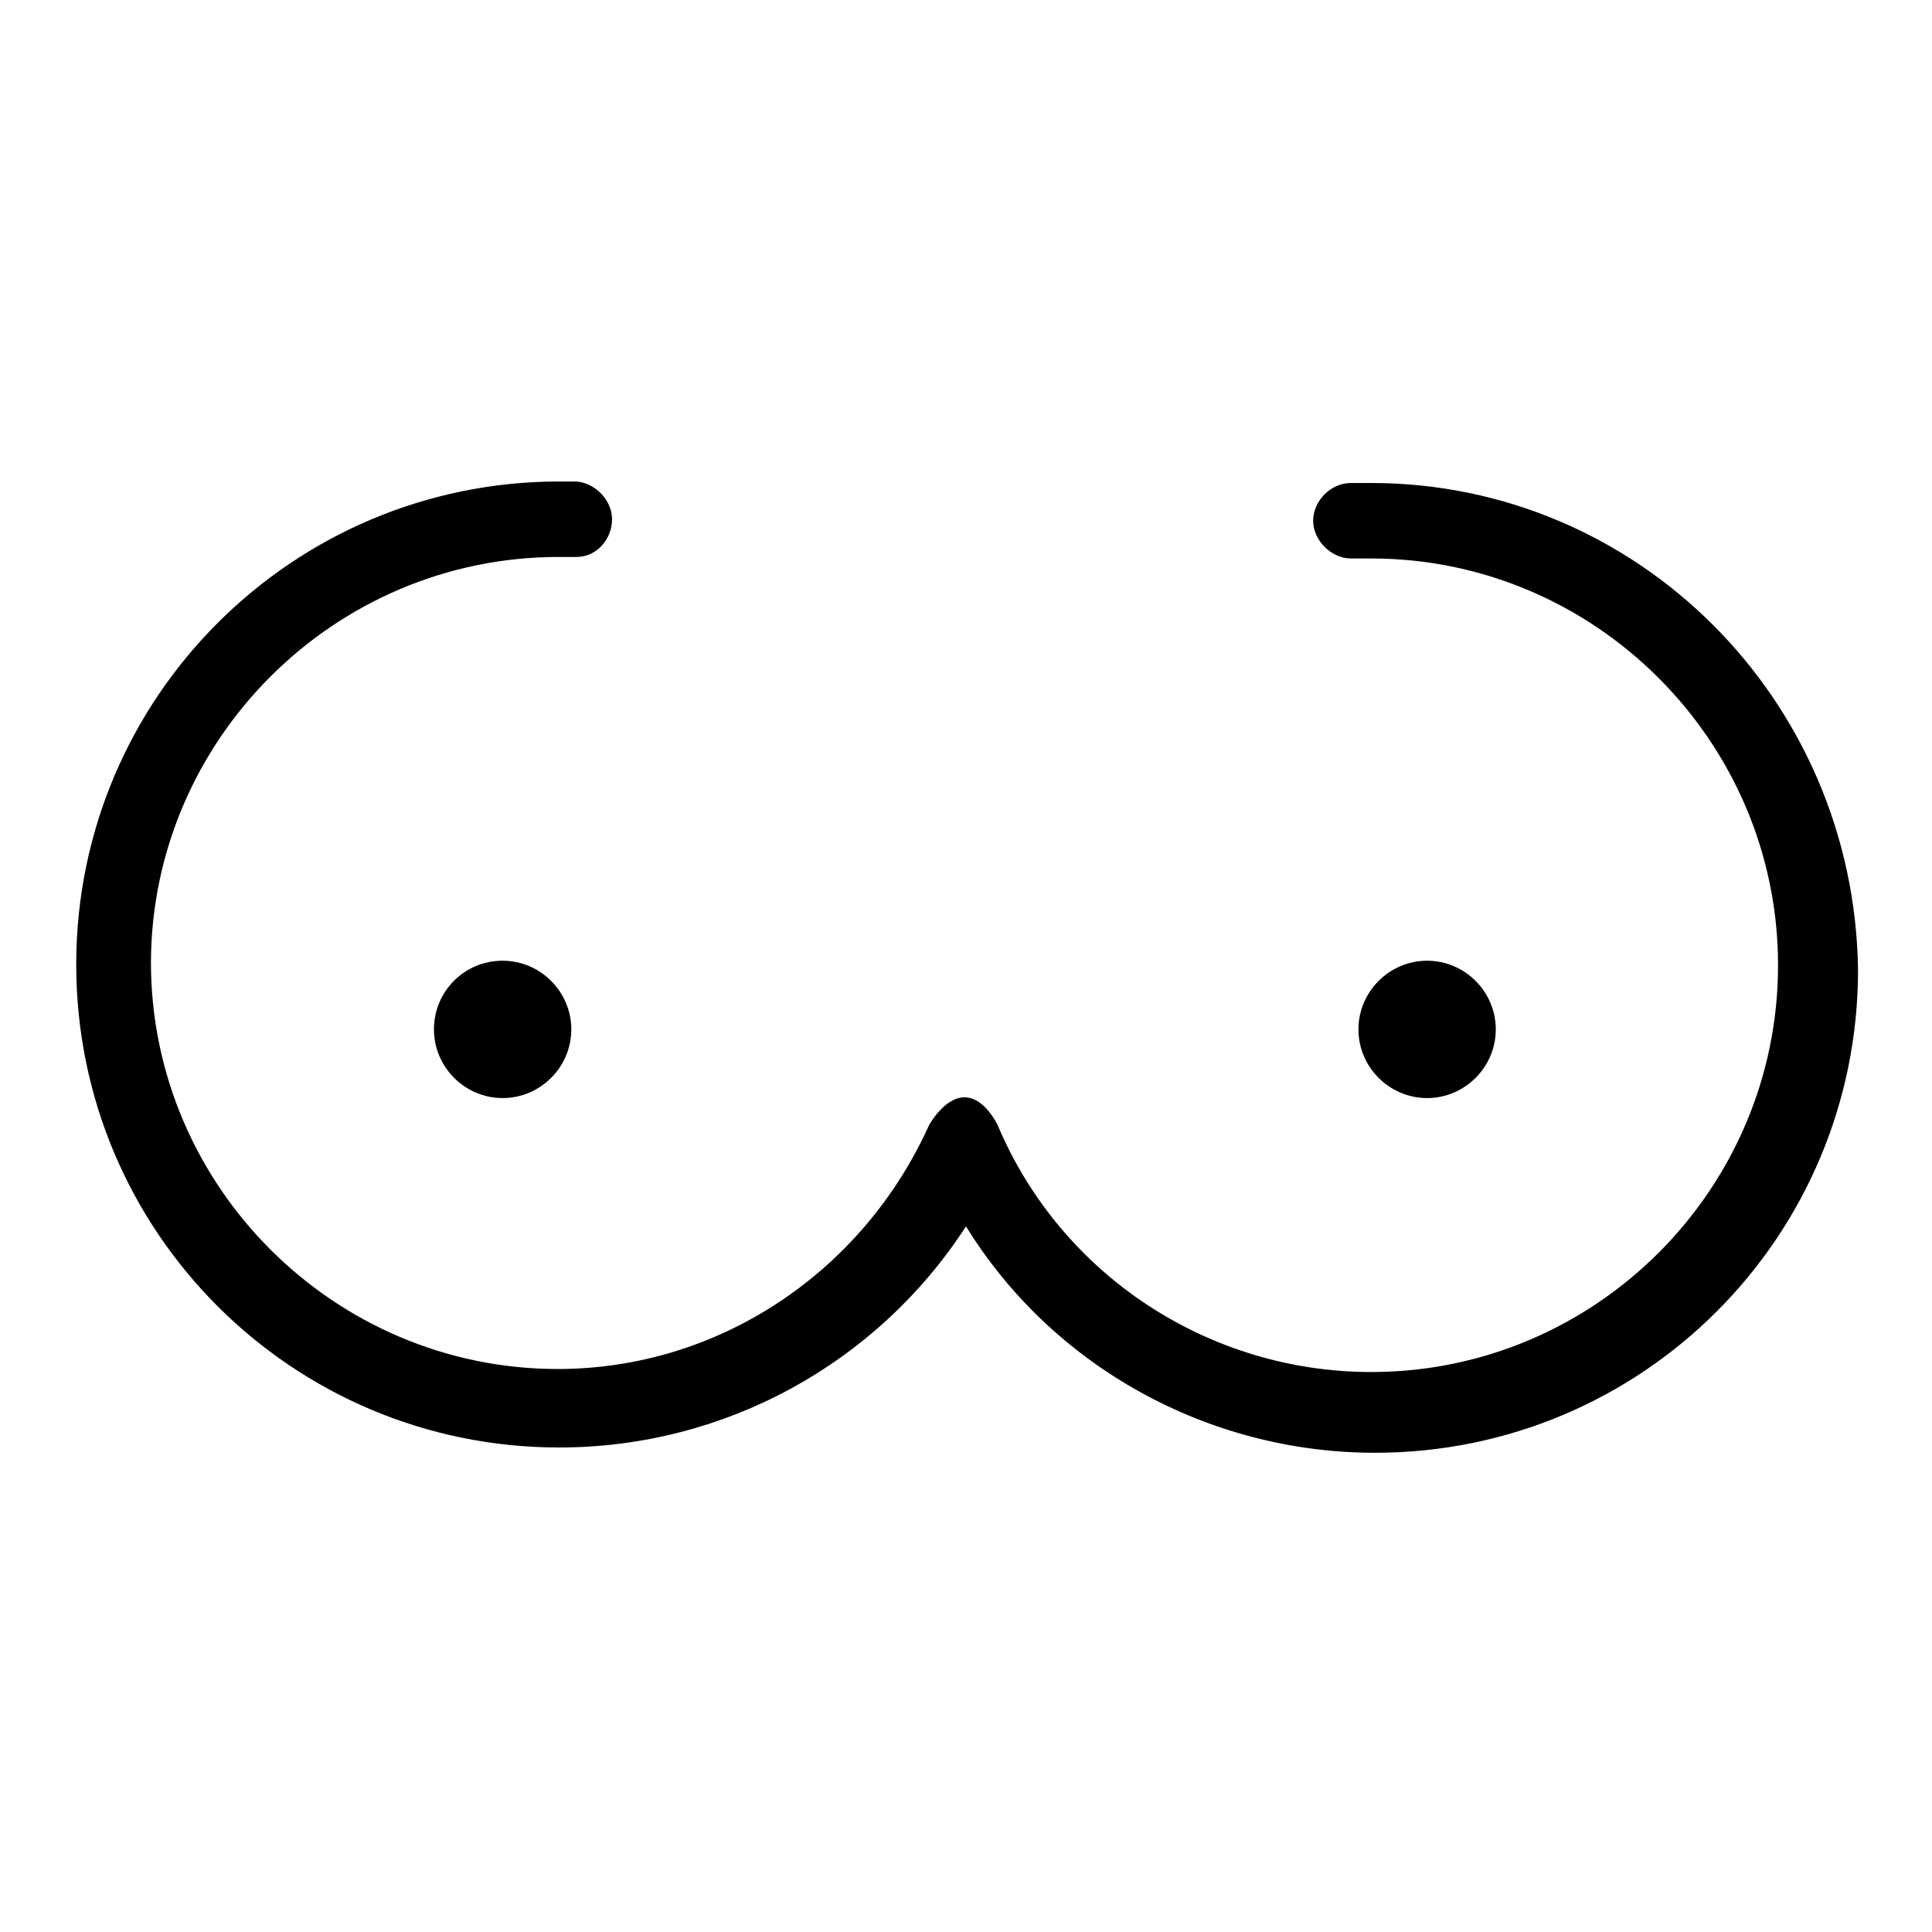 <?xml version="1.0" encoding="utf-8"?>
<!-- Svg Vector Icons : http://www.onlinewebfonts.com/icon -->
<!DOCTYPE svg PUBLIC "-//W3C//DTD SVG 1.1//EN" "http://www.w3.org/Graphics/SVG/1.1/DTD/svg11.dtd">
<svg version="1.1" xmlns="http://www.w3.org/2000/svg" xmlns:xlink="http://www.w3.org/1999/xlink" x="0px" y="0px" viewBox="0 0 256 256" enable-background="new 0 0 256 256" xml:space="preserve">
<g> <path fill="#000000" d="M57.5,136.4c0,5,4.1,9.1,9.1,9.1c5,0,9.1-4.1,9.1-9.1s-4.1-9.1-9.1-9.1C61.5,127.3,57.5,131.4,57.5,136.4z" /> <path fill="#000000" d="M180,136.4c0,5,4.1,9.1,9.1,9.1c5,0,9.1-4.1,9.1-9.1c0,0,0,0,0,0c0-5-4.1-9.1-9.1-9.1S180,131.4,180,136.4 C180,136.4,180,136.4,180,136.4z"/> <path fill="#000000" d="M181.7,64h-2.4H179c-2.7,0-5,2.4-5,5s2.4,5,5,5h2.7c29.6,0,53.9,24.2,53.9,53.9s-24.2,53.9-53.9,53.9 c-21.5,0-41.1-12.8-49.5-32.7c0,0-1.7-3.7-4.4-3.7c-2.7,0-4.7,3.7-4.7,3.7c-8.8,19.5-27.9,32.3-49.2,32.3 c-29.6,0-53.9-24.2-53.9-53.9C20.1,98,44.3,73.8,74,73.8h2.4c2.7,0,4.7-2.4,4.7-5s-2.4-5-5-5h-2c-35.3,0-64,28.6-64,64 s28.6,64,64,64c21.9,0,42.1-11.1,53.9-29.3c11.4,18.5,32,30,54.2,30c35.4,0,64-28.6,64-64C245.7,92.7,217,64,181.7,64z"/></g>
</svg>